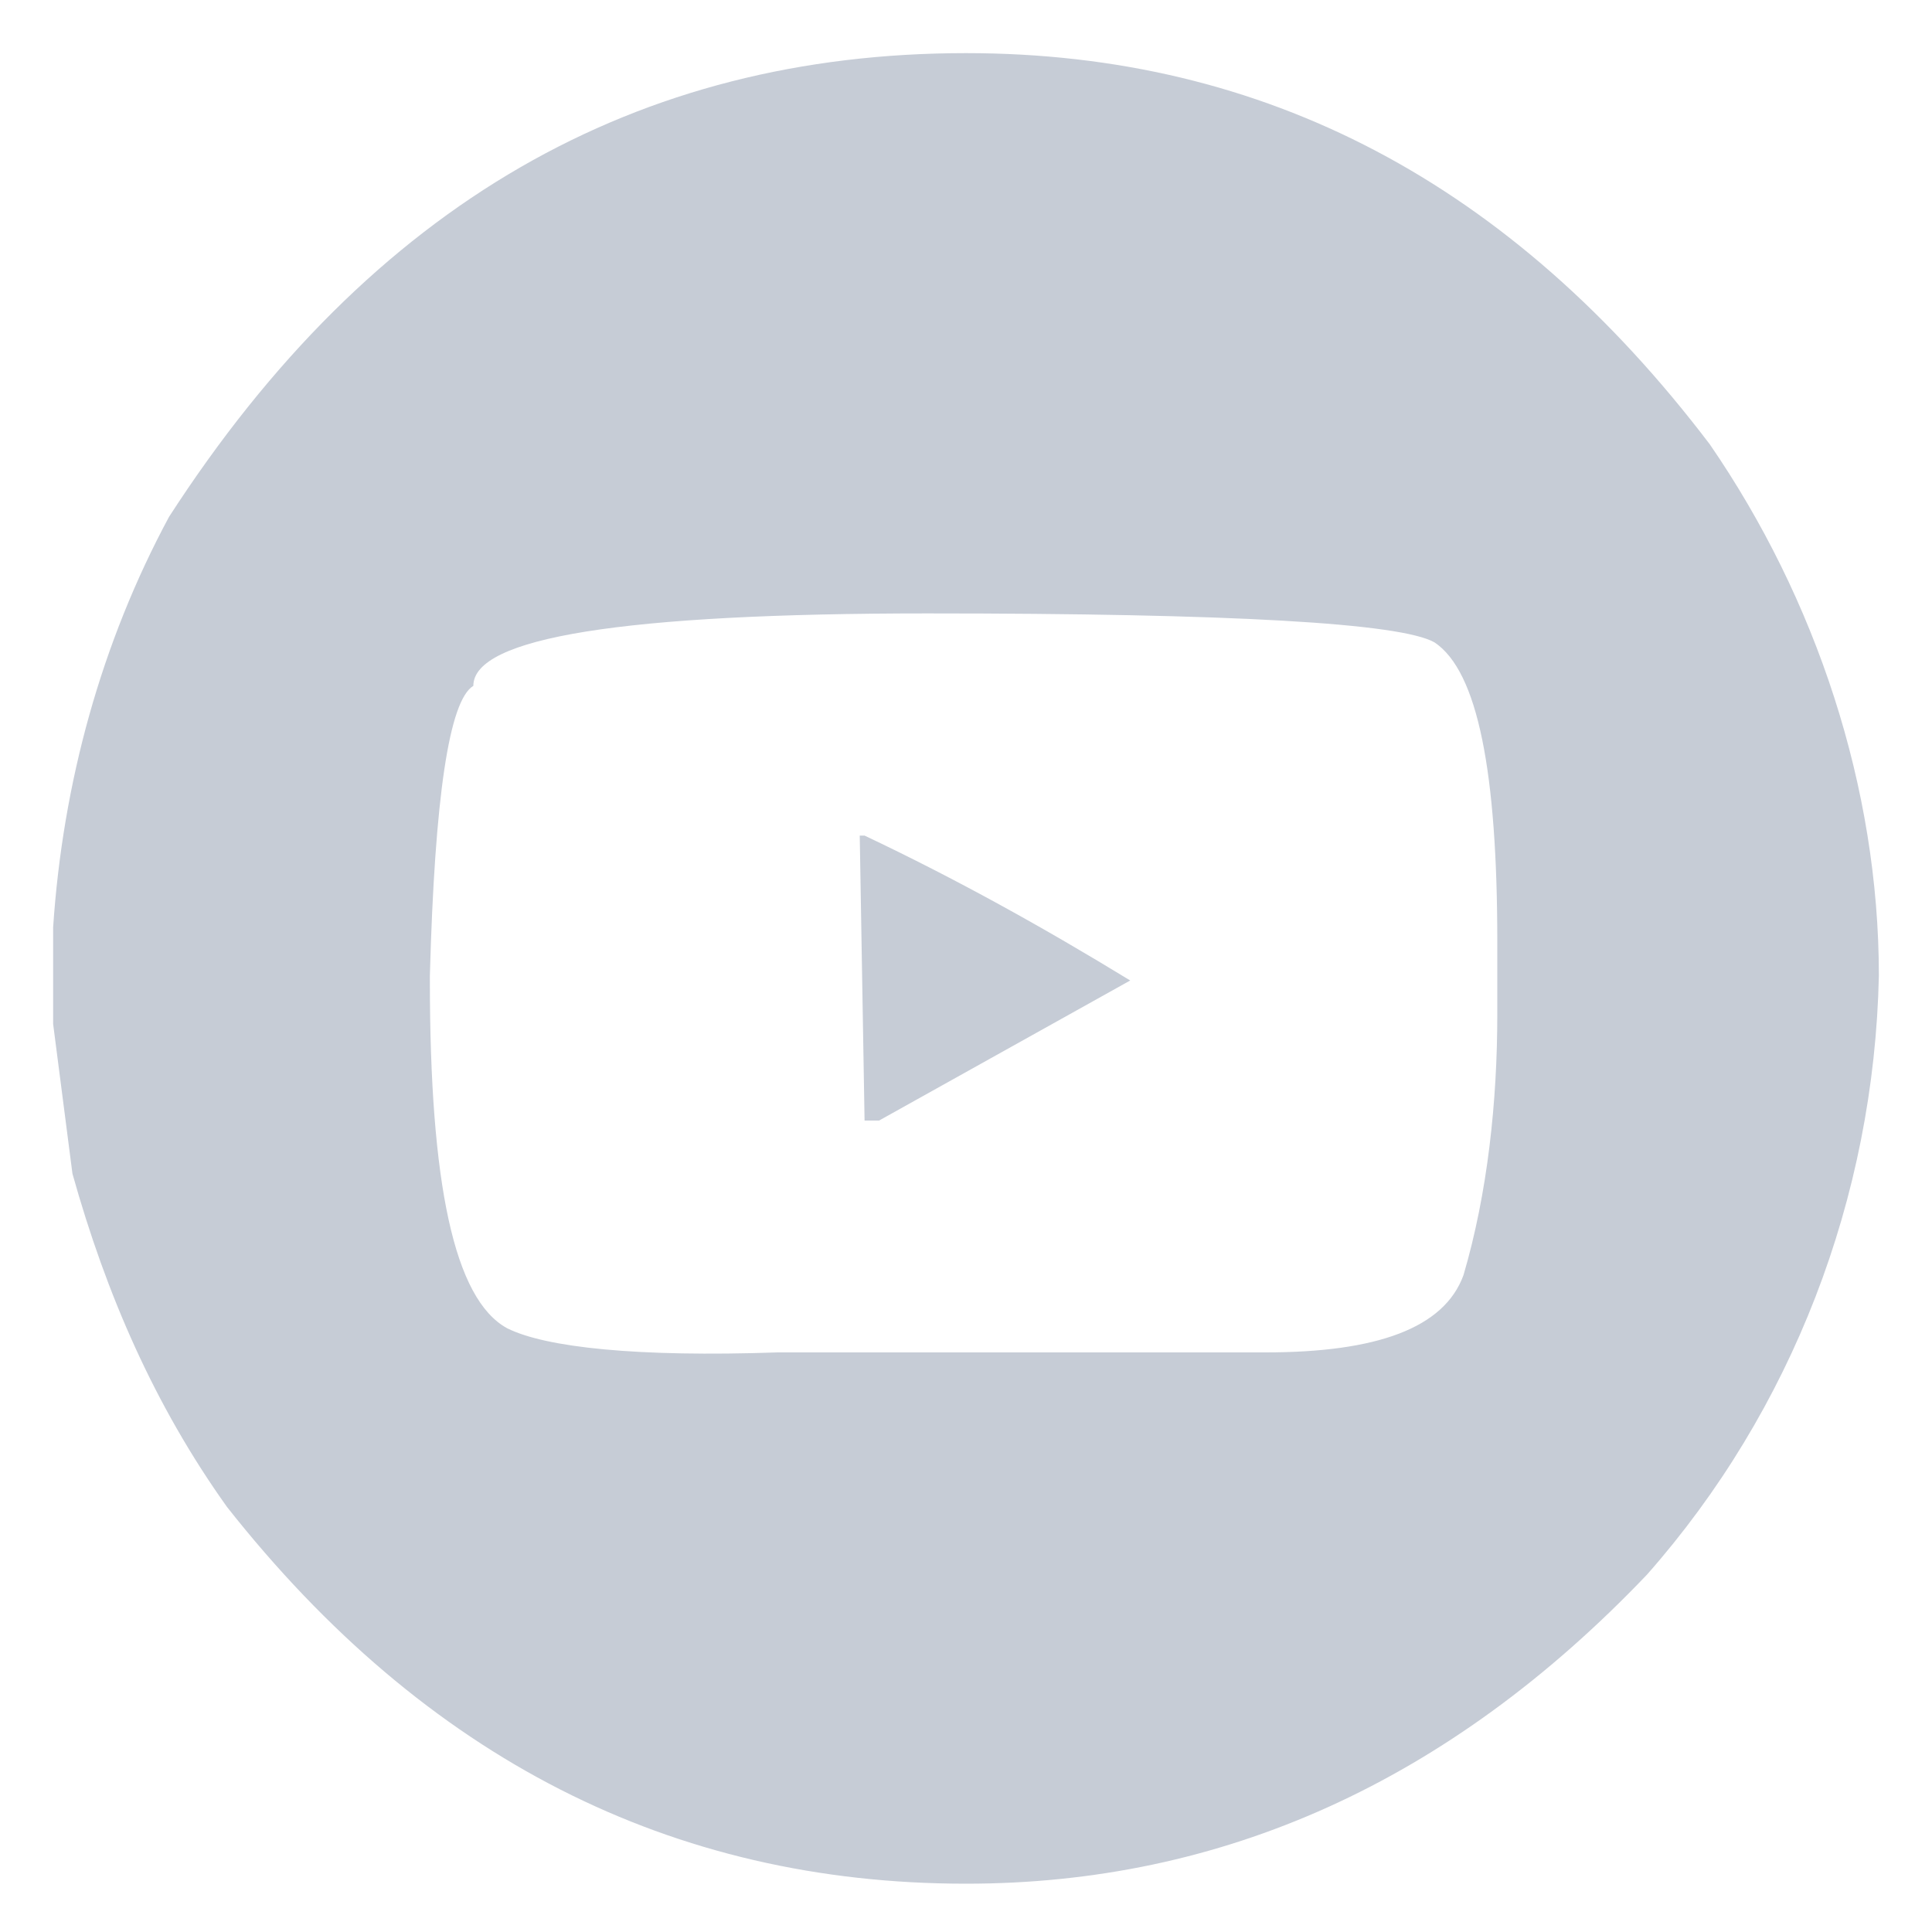 <?xml version="1.0" encoding="UTF-8"?> <!-- Generator: Adobe Illustrator 23.1.1, SVG Export Plug-In . SVG Version: 6.00 Build 0) --> <svg xmlns="http://www.w3.org/2000/svg" xmlns:xlink="http://www.w3.org/1999/xlink" id="Layer_1" x="0px" y="0px" viewBox="0 0 40 40" style="enable-background:new 0 0 40 40;" xml:space="preserve"> <style type="text/css"> .st0{fill:#C6CCD6;} </style> <title>TFCU assetsYoutube</title> <path class="st0" d="M20,1.1c6.2,0,11.3,2.7,15.4,8.1c2.2,3.2,3.5,7.1,3.5,11c-0.1,4.6-1.8,9-4.8,12.4C30,36.9,25.3,39,20,39 c-6.1,0-11.2-2.6-15.3-7.8c-1.5-2.1-2.5-4.4-3.2-6.9l-0.4-3.1v-2c0.2-3,1-5.9,2.4-8.5C7.7,4.2,13.2,1.1,20,1.1z M19.2,12.7 c-6.3,0-9.4,0.5-9.4,1.5c-0.5,0.3-0.8,2.3-0.9,6v0.1c0,4.2,0.5,6.6,1.6,7.2c0.8,0.4,2.7,0.6,5.6,0.5h10.1c2.3,0,3.7-0.5,4.1-1.6 c0.5-1.7,0.7-3.6,0.7-5.4v-1.5c0-3.5-0.4-5.6-1.3-6.2C29,12.9,25.5,12.7,19.2,12.7z M17.8,17.3h0.1c1.9,0.9,3.7,1.9,5.5,3l-5.2,2.9 h-0.3L17.8,17.3z"></path> </svg> 
